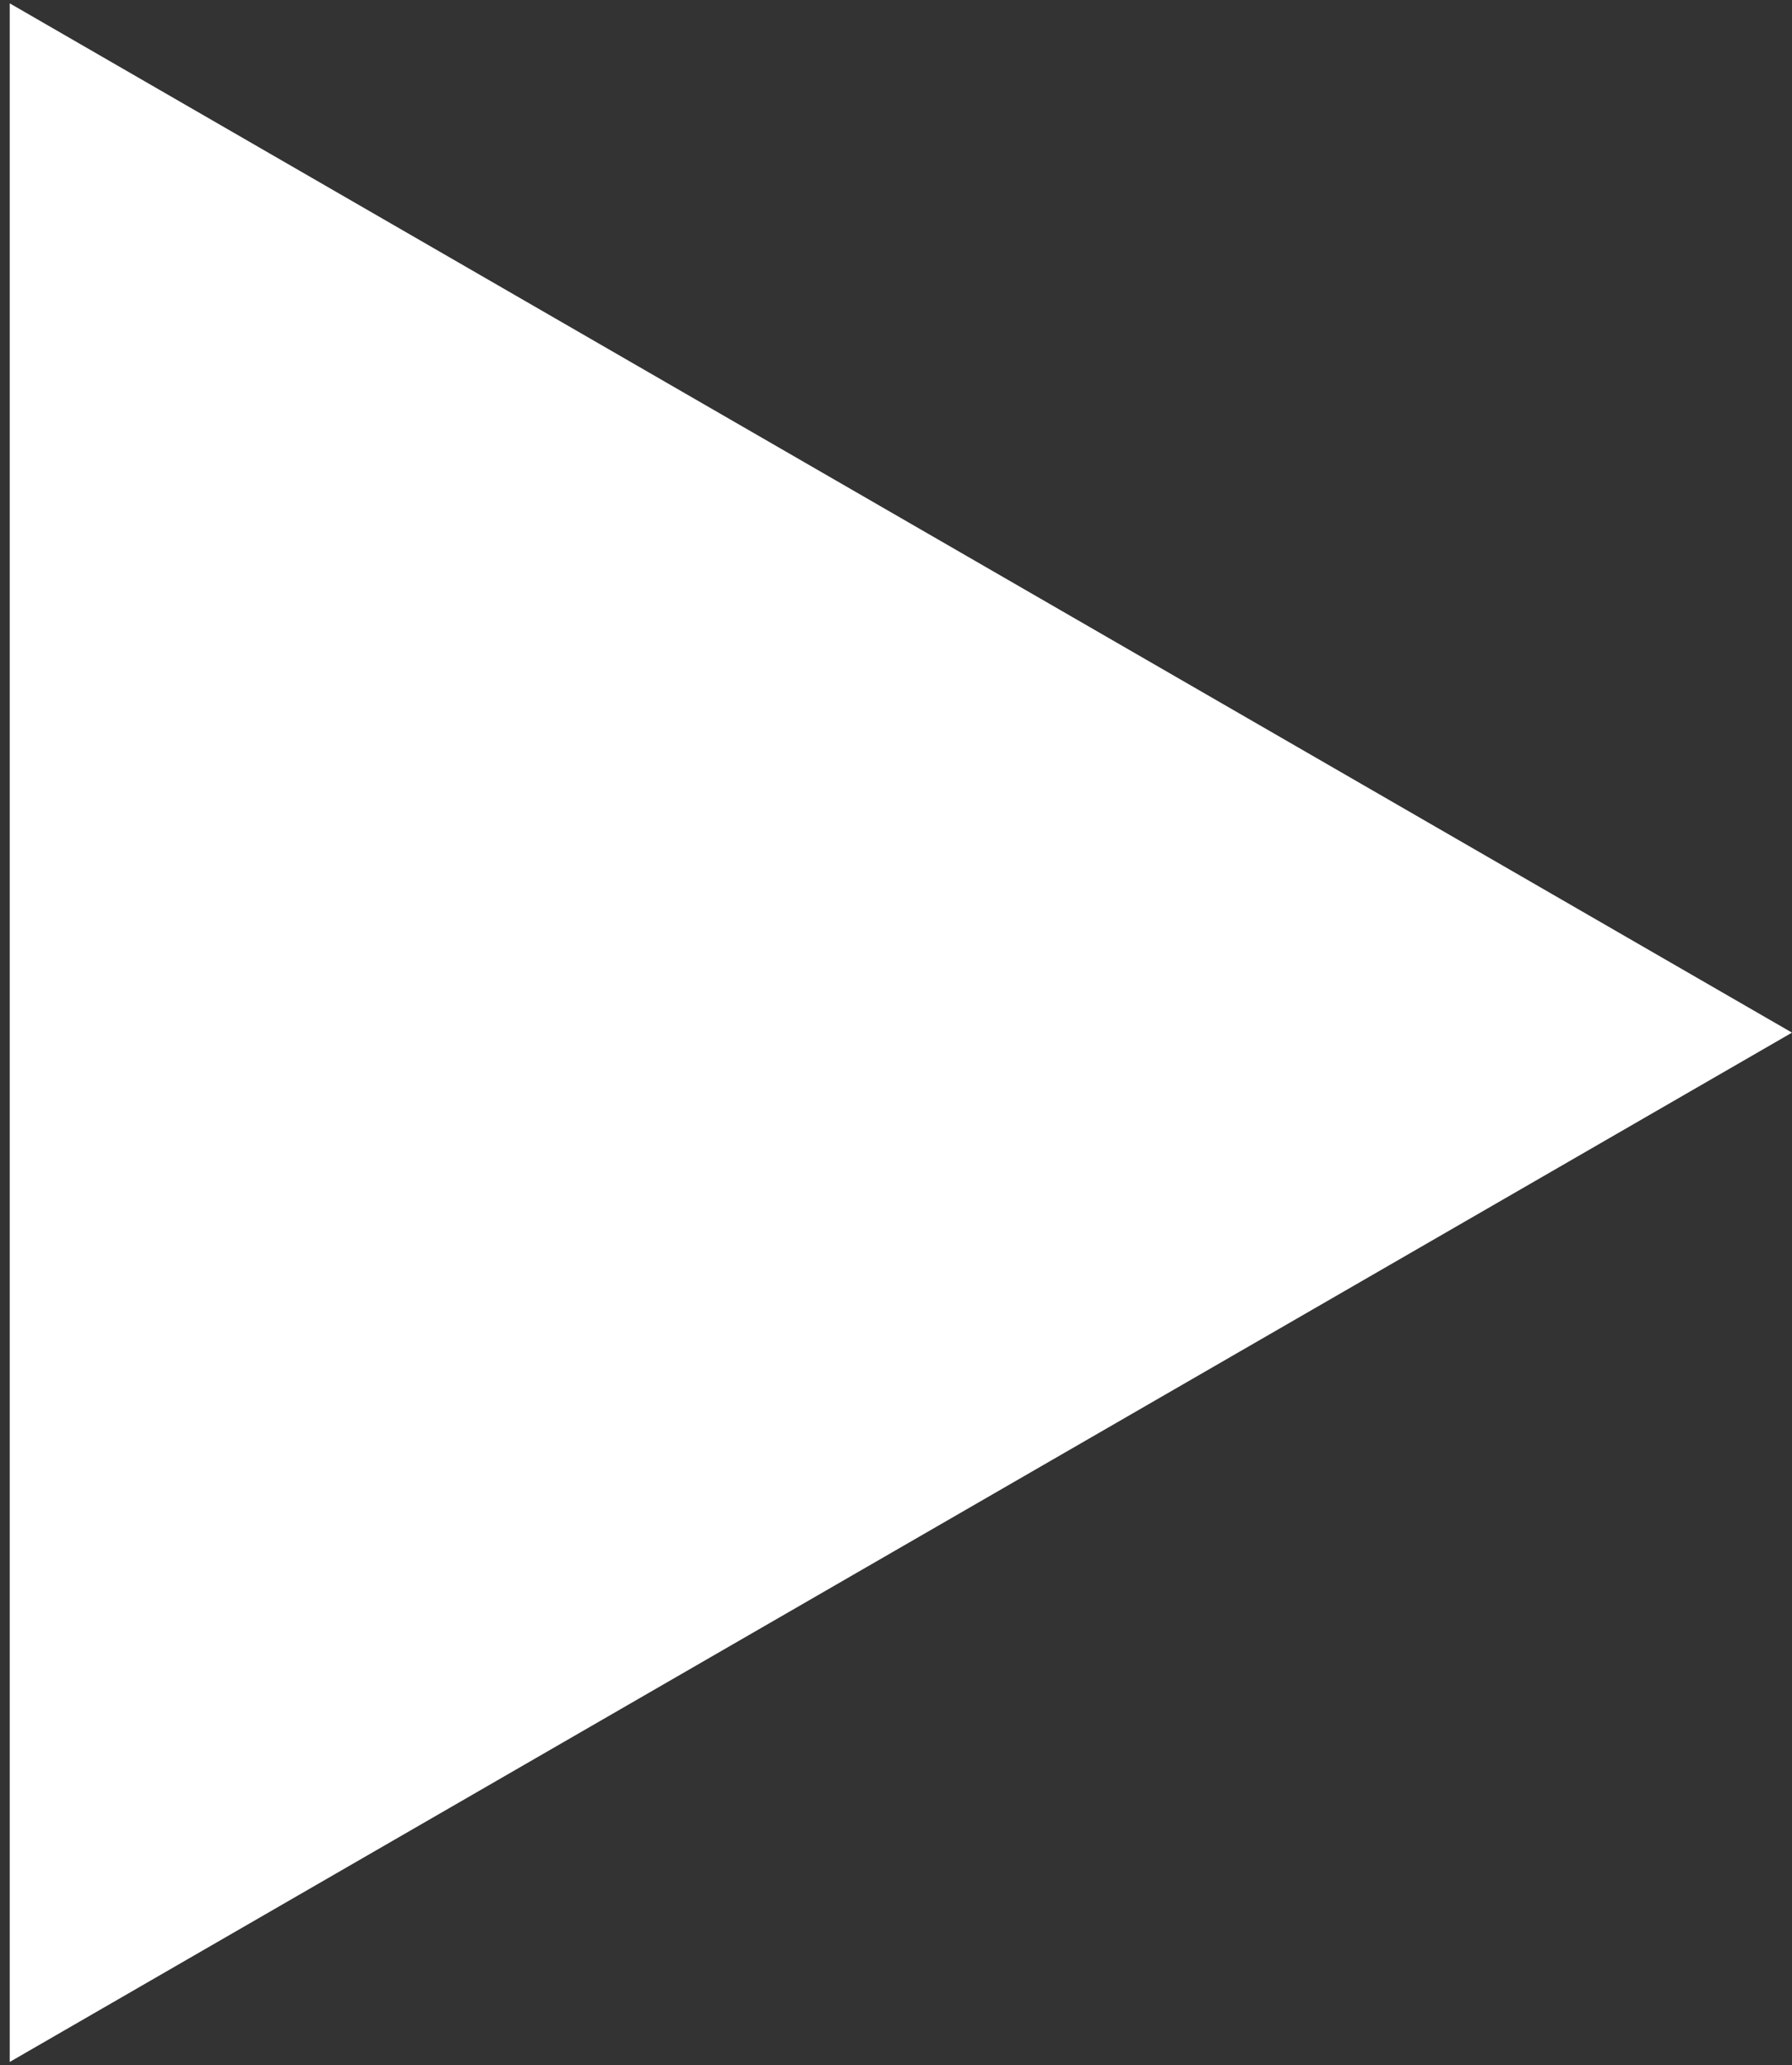 <svg width="92" height="106" viewBox="0 0 92 106" fill="none" xmlns="http://www.w3.org/2000/svg">
<rect x="0" y="0" width="92" height="106" fill="#333333" stroke="none"/>
<path d="M92 52.999L0.5 105.827L0.5 0.172L92 52.999Z" fill="white"/>
</svg>
